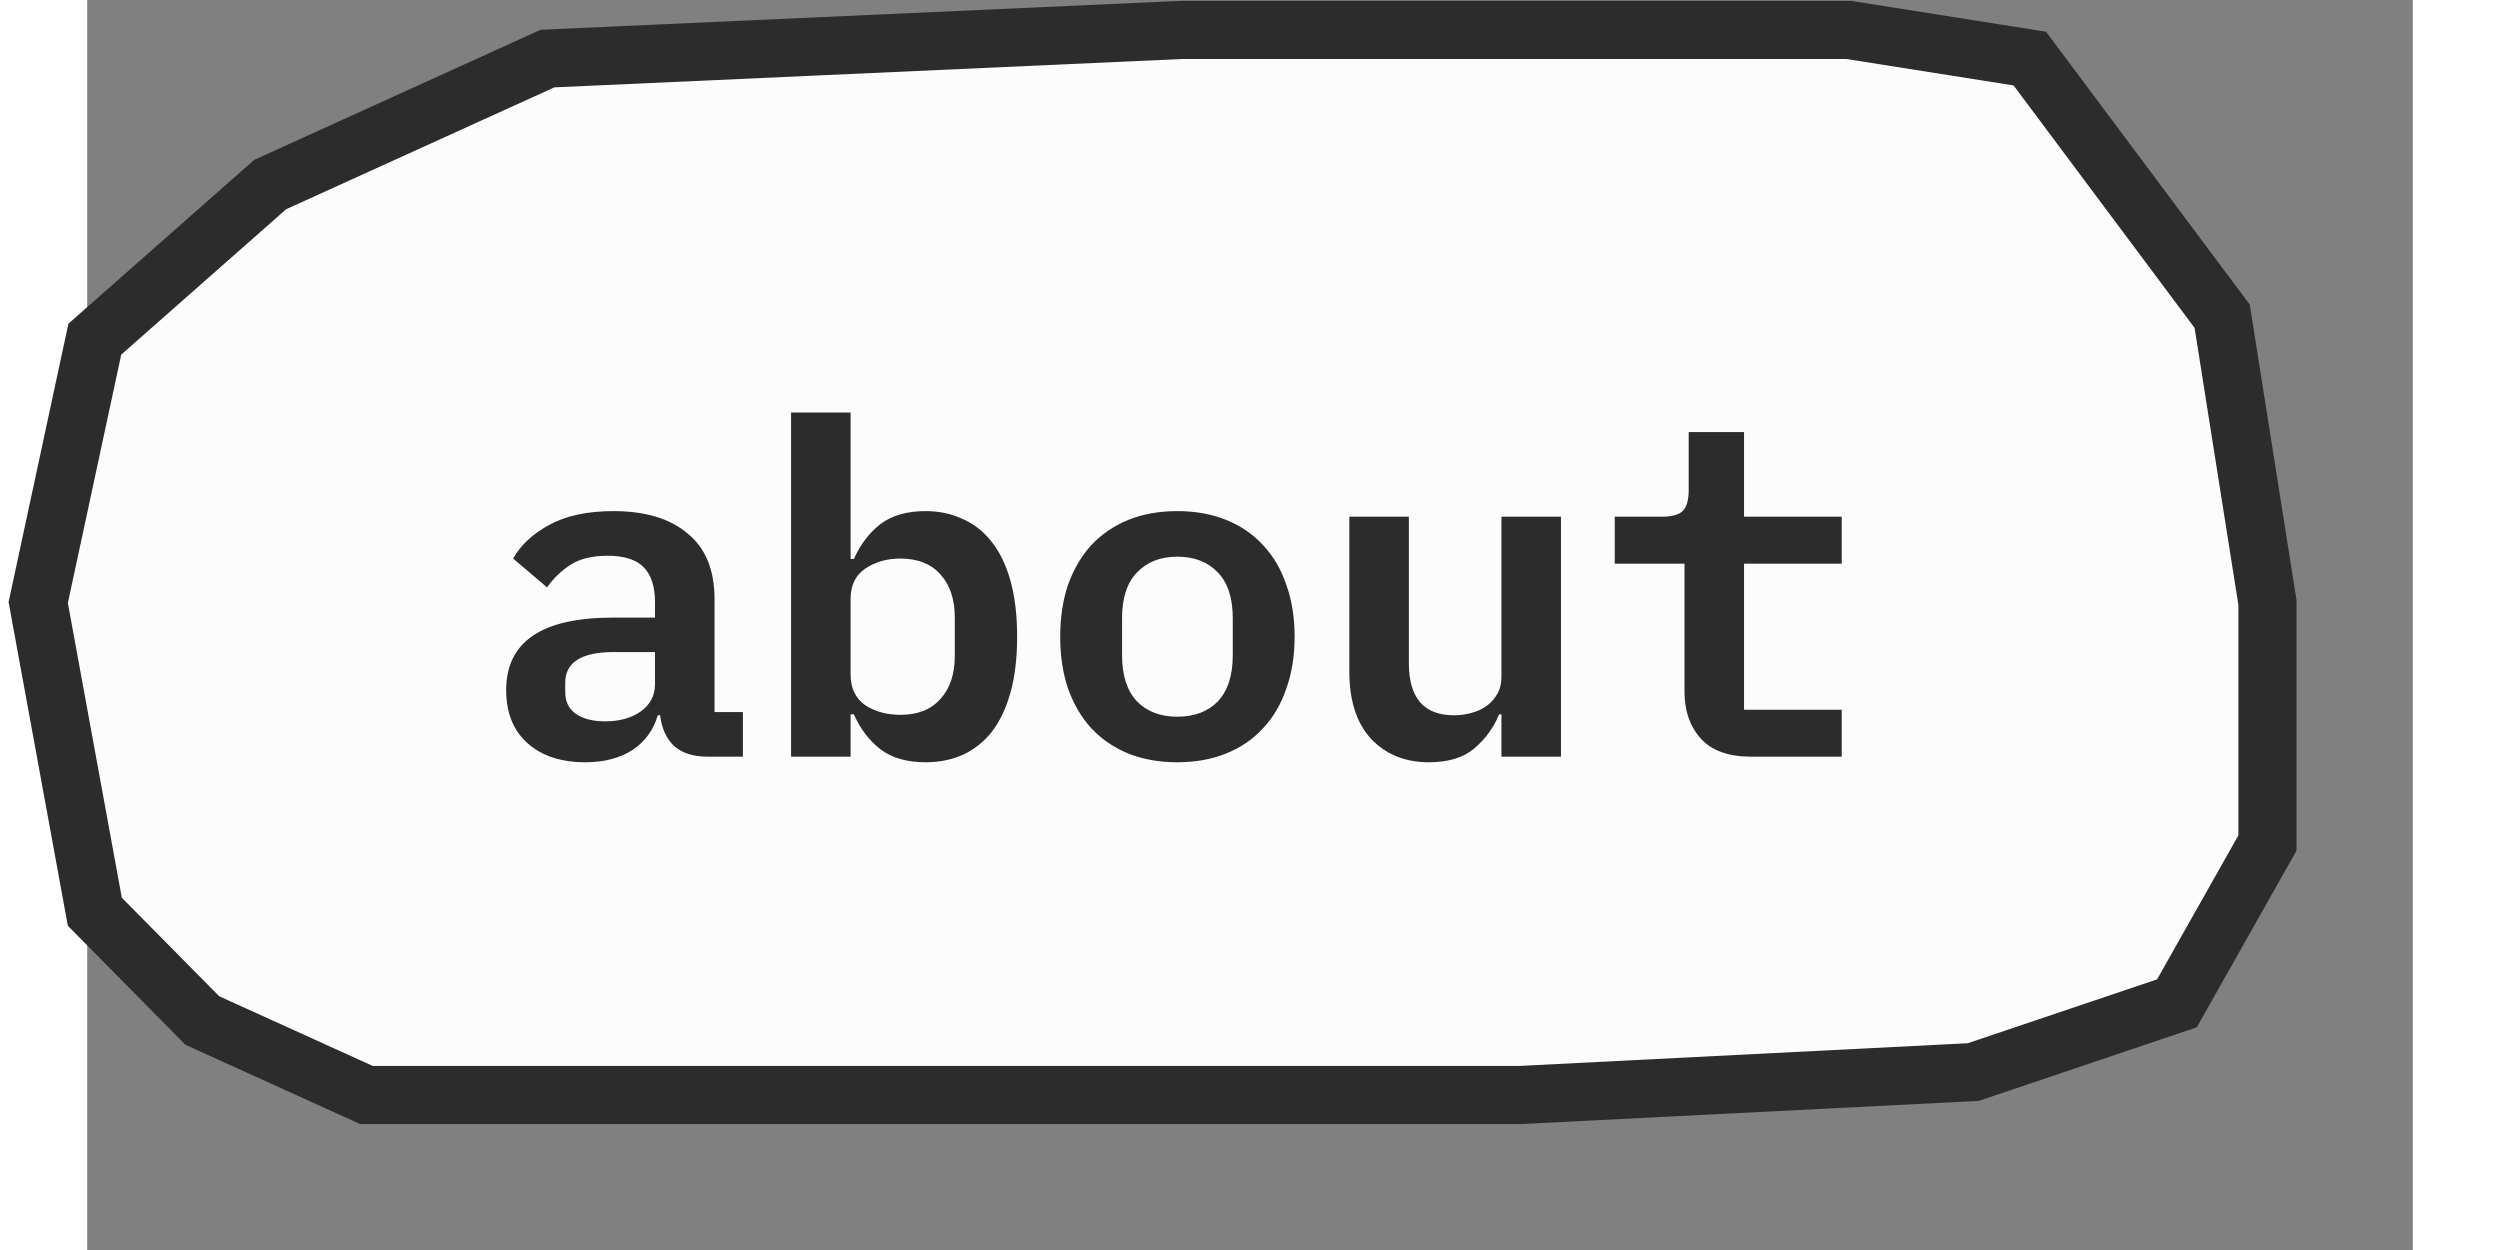<svg width="80" height="40" viewBox="16 0 80 43" fill="none" xmlns="http://www.w3.org/2000/svg">
    <rect x="16" y="0" width="80" height="43" fill="#808080" stroke="none"/>
    <g>
        <path d="M16.262 31.364L14.315 20.727L16.262 11.667L22.295 6.348L31.832 2.015L53.631 1.03H76.597L82.826 2.015L89.443 10.879L91 20.727V29L87.886 34.515L80.879 36.879L65.309 37.667H25.604L19.96 35.106L16.262 31.364Z"
              fill="#FCFCFC" stroke="#2C2C2C" stroke-width="2"/>
    </g>
    <path d="M37.356 26.03C36.854 26.03 36.465 25.908 36.188 25.662C35.921 25.406 35.761 25.054 35.708 24.606H35.628C35.478 25.118 35.185 25.518 34.748 25.806C34.31 26.084 33.772 26.222 33.132 26.222C32.3 26.222 31.638 26.004 31.148 25.566C30.657 25.129 30.412 24.521 30.412 23.742C30.412 22.078 31.633 21.246 34.076 21.246H35.532V20.702C35.532 20.18 35.404 19.785 35.148 19.518C34.892 19.252 34.476 19.118 33.9 19.118C33.377 19.118 32.956 19.22 32.636 19.422C32.316 19.625 32.044 19.886 31.82 20.206L30.652 19.214C30.908 18.756 31.318 18.372 31.884 18.062C32.46 17.742 33.201 17.582 34.108 17.582C35.196 17.582 36.044 17.838 36.652 18.35C37.27 18.852 37.58 19.604 37.58 20.606V24.494H38.556V26.03H37.356ZM33.82 24.814C34.31 24.814 34.716 24.702 35.036 24.478C35.366 24.244 35.532 23.929 35.532 23.534V22.43H34.124C33.004 22.43 32.444 22.782 32.444 23.486V23.806C32.444 24.137 32.566 24.388 32.812 24.558C33.057 24.729 33.393 24.814 33.82 24.814ZM40.213 14.19H42.261V19.23H42.373C42.597 18.729 42.901 18.329 43.285 18.03C43.68 17.732 44.197 17.582 44.837 17.582C45.307 17.582 45.733 17.673 46.117 17.854C46.512 18.025 46.848 18.292 47.125 18.654C47.403 19.006 47.616 19.454 47.765 19.998C47.915 20.542 47.989 21.177 47.989 21.902C47.989 22.628 47.915 23.262 47.765 23.806C47.616 24.35 47.403 24.804 47.125 25.166C46.848 25.518 46.512 25.785 46.117 25.966C45.733 26.137 45.307 26.222 44.837 26.222C44.197 26.222 43.68 26.073 43.285 25.774C42.901 25.476 42.597 25.076 42.373 24.574H42.261V26.03H40.213V14.19ZM43.973 24.59C44.571 24.59 45.029 24.409 45.349 24.046C45.68 23.684 45.845 23.188 45.845 22.558V21.246C45.845 20.617 45.68 20.121 45.349 19.758C45.029 19.396 44.571 19.214 43.973 19.214C43.504 19.214 43.099 19.332 42.757 19.566C42.427 19.79 42.261 20.137 42.261 20.606V23.198C42.261 23.668 42.427 24.02 42.757 24.254C43.099 24.478 43.504 24.59 43.973 24.59ZM53.503 26.222C52.874 26.222 52.309 26.121 51.807 25.918C51.316 25.716 50.895 25.428 50.543 25.054C50.202 24.681 49.935 24.228 49.743 23.694C49.562 23.161 49.471 22.564 49.471 21.902C49.471 21.241 49.562 20.644 49.743 20.11C49.935 19.577 50.202 19.124 50.543 18.75C50.895 18.377 51.316 18.089 51.807 17.886C52.309 17.684 52.874 17.582 53.503 17.582C54.122 17.582 54.682 17.684 55.183 17.886C55.684 18.089 56.106 18.377 56.447 18.75C56.799 19.124 57.066 19.577 57.247 20.11C57.439 20.644 57.535 21.241 57.535 21.902C57.535 22.564 57.439 23.161 57.247 23.694C57.066 24.228 56.799 24.681 56.447 25.054C56.106 25.428 55.684 25.716 55.183 25.918C54.682 26.121 54.122 26.222 53.503 26.222ZM53.503 24.654C54.09 24.654 54.554 24.478 54.895 24.126C55.236 23.764 55.407 23.236 55.407 22.542V21.262C55.407 20.569 55.236 20.046 54.895 19.694C54.554 19.332 54.09 19.15 53.503 19.15C52.916 19.15 52.453 19.332 52.111 19.694C51.77 20.046 51.599 20.569 51.599 21.262V22.542C51.599 23.236 51.77 23.764 52.111 24.126C52.453 24.478 52.916 24.654 53.503 24.654ZM64.649 24.574H64.569C64.388 25.022 64.105 25.412 63.721 25.742C63.347 26.062 62.825 26.222 62.153 26.222C61.342 26.222 60.681 25.956 60.169 25.422C59.667 24.878 59.417 24.105 59.417 23.102V17.774H61.465V22.814C61.465 24.009 61.982 24.606 63.017 24.606C63.219 24.606 63.417 24.58 63.609 24.526C63.812 24.473 63.987 24.393 64.137 24.286C64.297 24.169 64.419 24.03 64.505 23.87C64.601 23.71 64.649 23.518 64.649 23.294V17.774H66.697V26.03H64.649V24.574ZM73.251 26.03C72.461 26.03 71.88 25.822 71.507 25.406C71.133 24.99 70.947 24.452 70.947 23.79V19.39H68.547V17.774H70.179C70.509 17.774 70.744 17.71 70.883 17.582C71.021 17.444 71.091 17.204 71.091 16.862V14.862H72.995V17.774H76.355V19.39H72.995V24.414H76.355V26.03H73.251Z"
          fill="#2C2C2C"/>
</svg>
